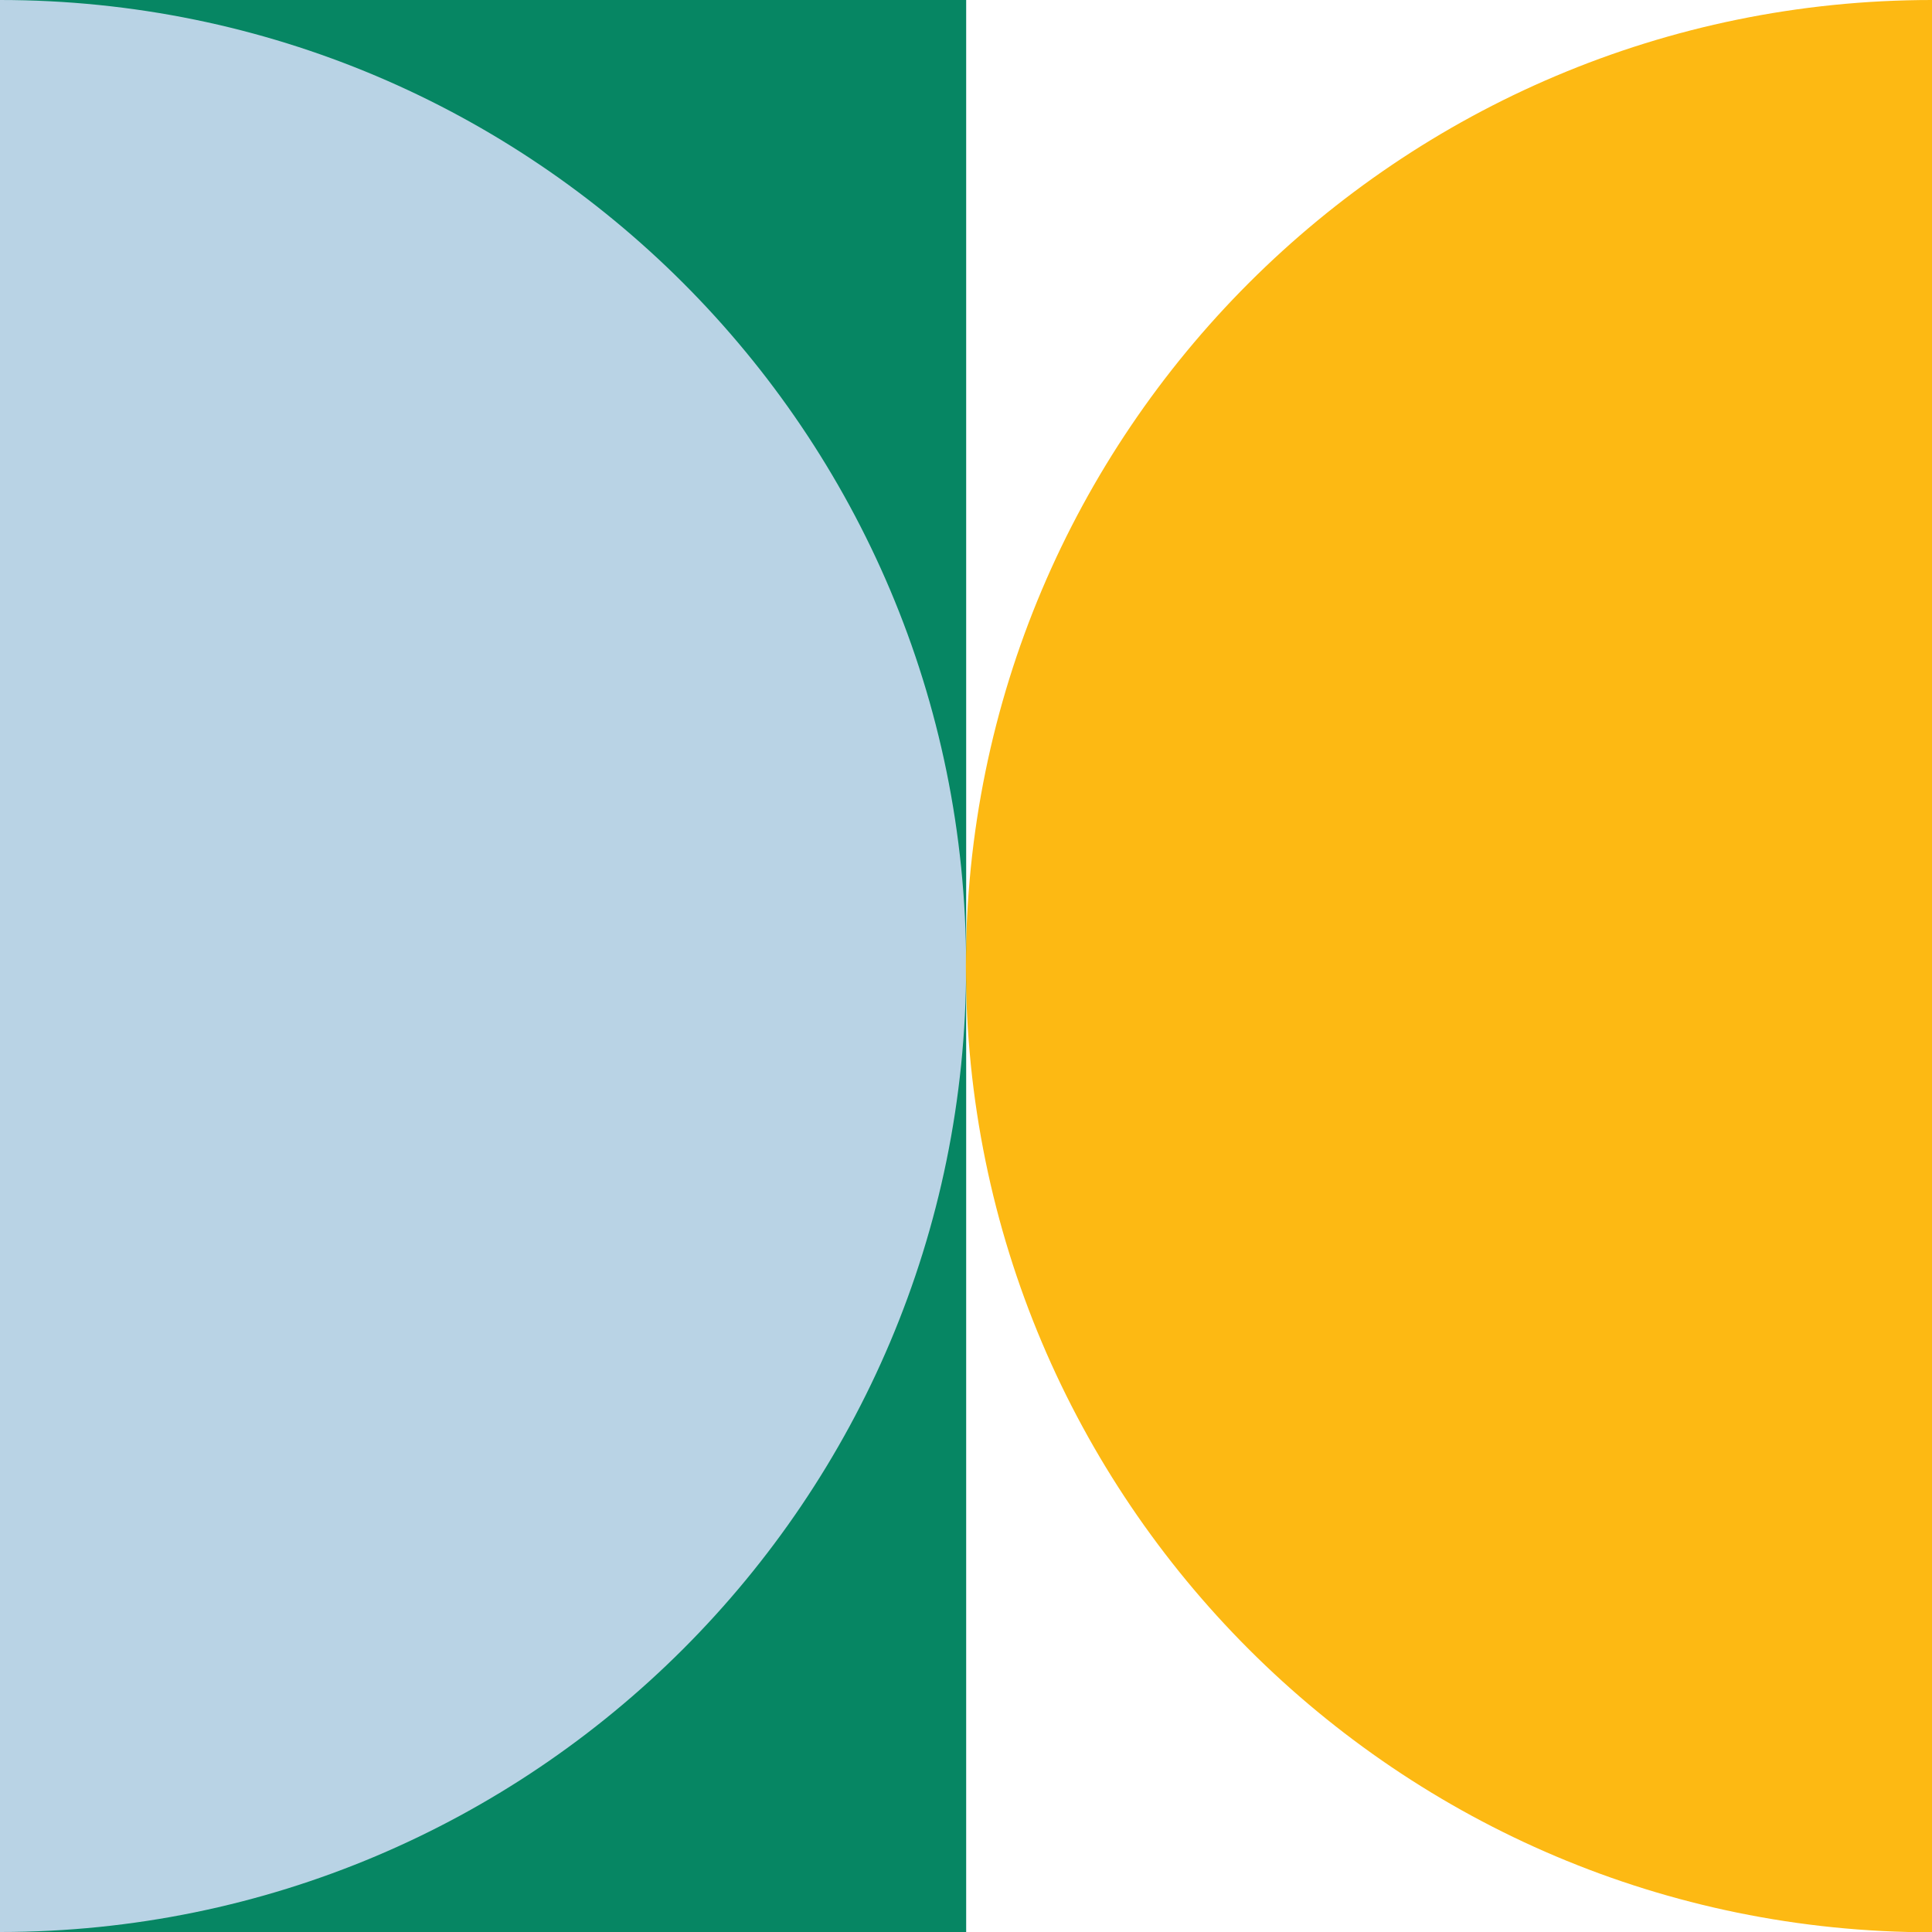 <?xml version="1.0" encoding="UTF-8"?>
<svg id="b" data-name="Ebene 2" xmlns="http://www.w3.org/2000/svg" viewBox="0 0 68.11 68.11">
  <defs>
    <style>
      .d {
        fill: #068663;
      }

      .e {
        fill: #fdb913;
      }

      .f {
        fill: #b9d3e5;
      }
    </style>
  </defs>
  <g id="c" data-name="—ÎÓÈ_2">
    <rect class="f" width="34.06" height="68.11"/>
    <path class="e" d="M68.11,0c-18.81,0-34.06,15.25-34.06,34.06s15.25,34.06,34.06,34.06V0Z"/>
    <path class="d" d="M34.06,34.06V0H0c18.81,0,34.06,15.25,34.06,34.06Z"/>
    <path class="d" d="M0,68.11h34.06v-34.06c0,18.81-15.25,34.06-34.06,34.06Z"/>
  </g>
</svg>